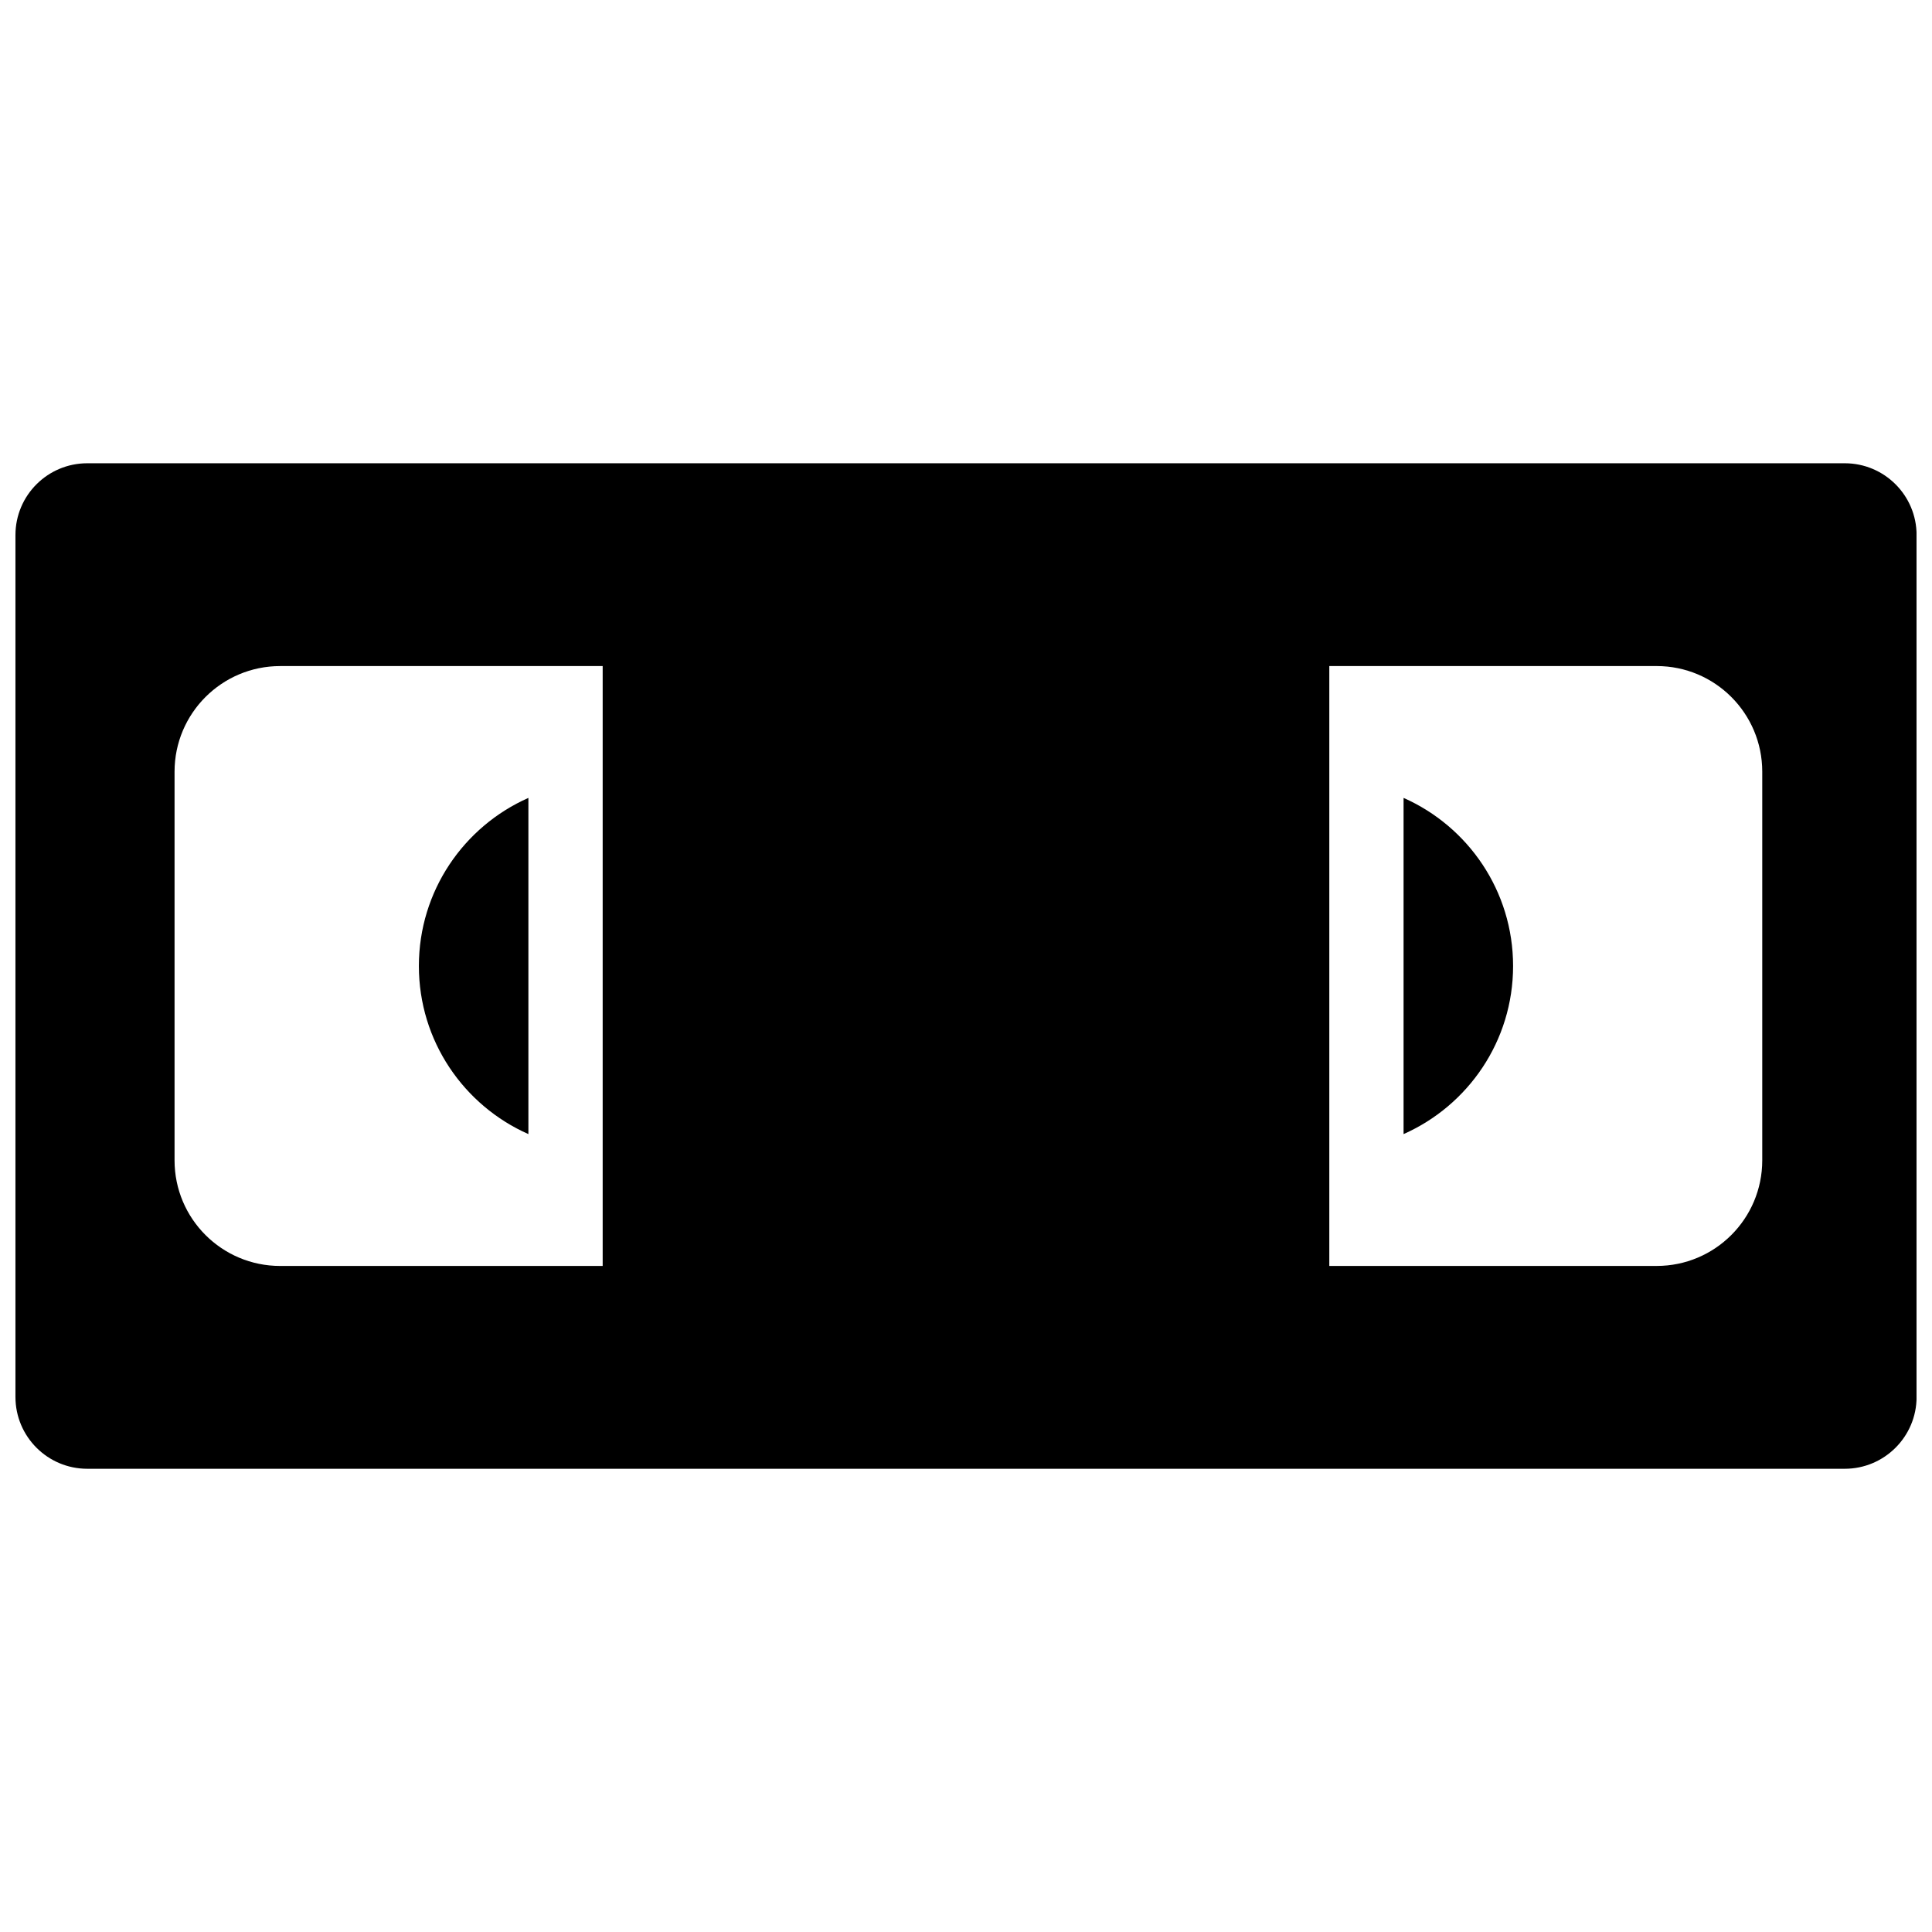 <?xml version="1.0" encoding="UTF-8"?>
<!-- The Best Svg Icon site in the world: iconSvg.co, Visit us! https://iconsvg.co -->
<svg width="800px" height="800px" version="1.1" viewBox="144 144 512 512" xmlns="http://www.w3.org/2000/svg">
 <defs>
  <clipPath id="a">
   <path d="m148.09 266h503.81v268h-503.81z"/>
  </clipPath>
 </defs>
 <g clip-path="url(#a)">
  <path d="m167.13 266.77c-10.508 0-19.035 8.516-19.035 19.035v228.4c0 10.508 8.527 19.035 19.035 19.035h465.75c10.508 0 19.035-8.527 19.035-19.035v-228.4c0-10.508-8.516-19.035-19.035-19.035zm51.121 53.742h85.465v158.98h-85.465c-15.461 0-27.992-12.531-27.992-27.984v-103c0-15.461 12.531-27.992 27.992-27.992zm278.03 0h86.75c15.461 0 27.984 12.531 27.984 27.992v103c0 15.461-12.531 27.984-27.984 27.984h-86.75zm-212.25 34.941c-17.09 7.566-29.023 24.656-29.023 44.547 0 19.895 11.934 36.984 29.023 44.547zm231.93 0v89.094c17.09-7.566 29.023-24.656 29.023-44.547 0-19.895-11.934-36.984-29.023-44.547z"/>
 </g>
</svg>
